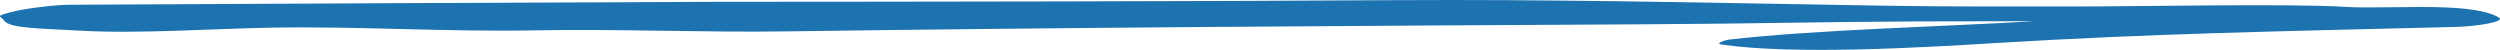 <svg width="401" height="8" viewBox="0 0 401 8" fill="none" xmlns="http://www.w3.org/2000/svg">
<path d="M233.03 0C229.734 0 226.439 0.004 223.124 0.027C193.971 0.225 144.201 0.279 115.047 0.291C73.517 0.442 52.489 0.566 11.016 0.763C9.013 0.767 3.995 1.34 1.86 1.918C-0.911 2.658 0.081 2.495 0.643 3.293C1.541 4.544 6.054 4.536 12.926 4.924C22.306 5.451 34.365 4.583 43.765 4.432C57.77 4.207 71.72 5.133 85.688 4.87C99.189 4.618 112.726 5.226 126.264 5.032C171.97 4.393 218.331 4.141 263.662 3.897C283.922 3.781 287.798 3.549 308.076 3.432C310.791 3.413 323.617 3.413 326.35 3.397C311.877 4.265 291.243 4.753 277.275 6.357C276.976 6.388 274.804 6.954 276.246 7.163C287.948 8.821 308.395 7.624 319.967 6.911C345.806 5.358 364.568 5.052 393.761 4.323C397.619 4.23 401.831 3.444 400.858 2.836C399.547 2.003 397.001 1.399 392.507 1.201C387.451 0.969 379.737 1.348 376.254 1.108C367.959 0.539 341.427 1.058 332.833 1.038C321.111 1.015 314.277 1.1 302.537 0.918C279.506 0.546 256.173 0.008 233.03 0Z" fill="#1d72b0"/>
</svg>
